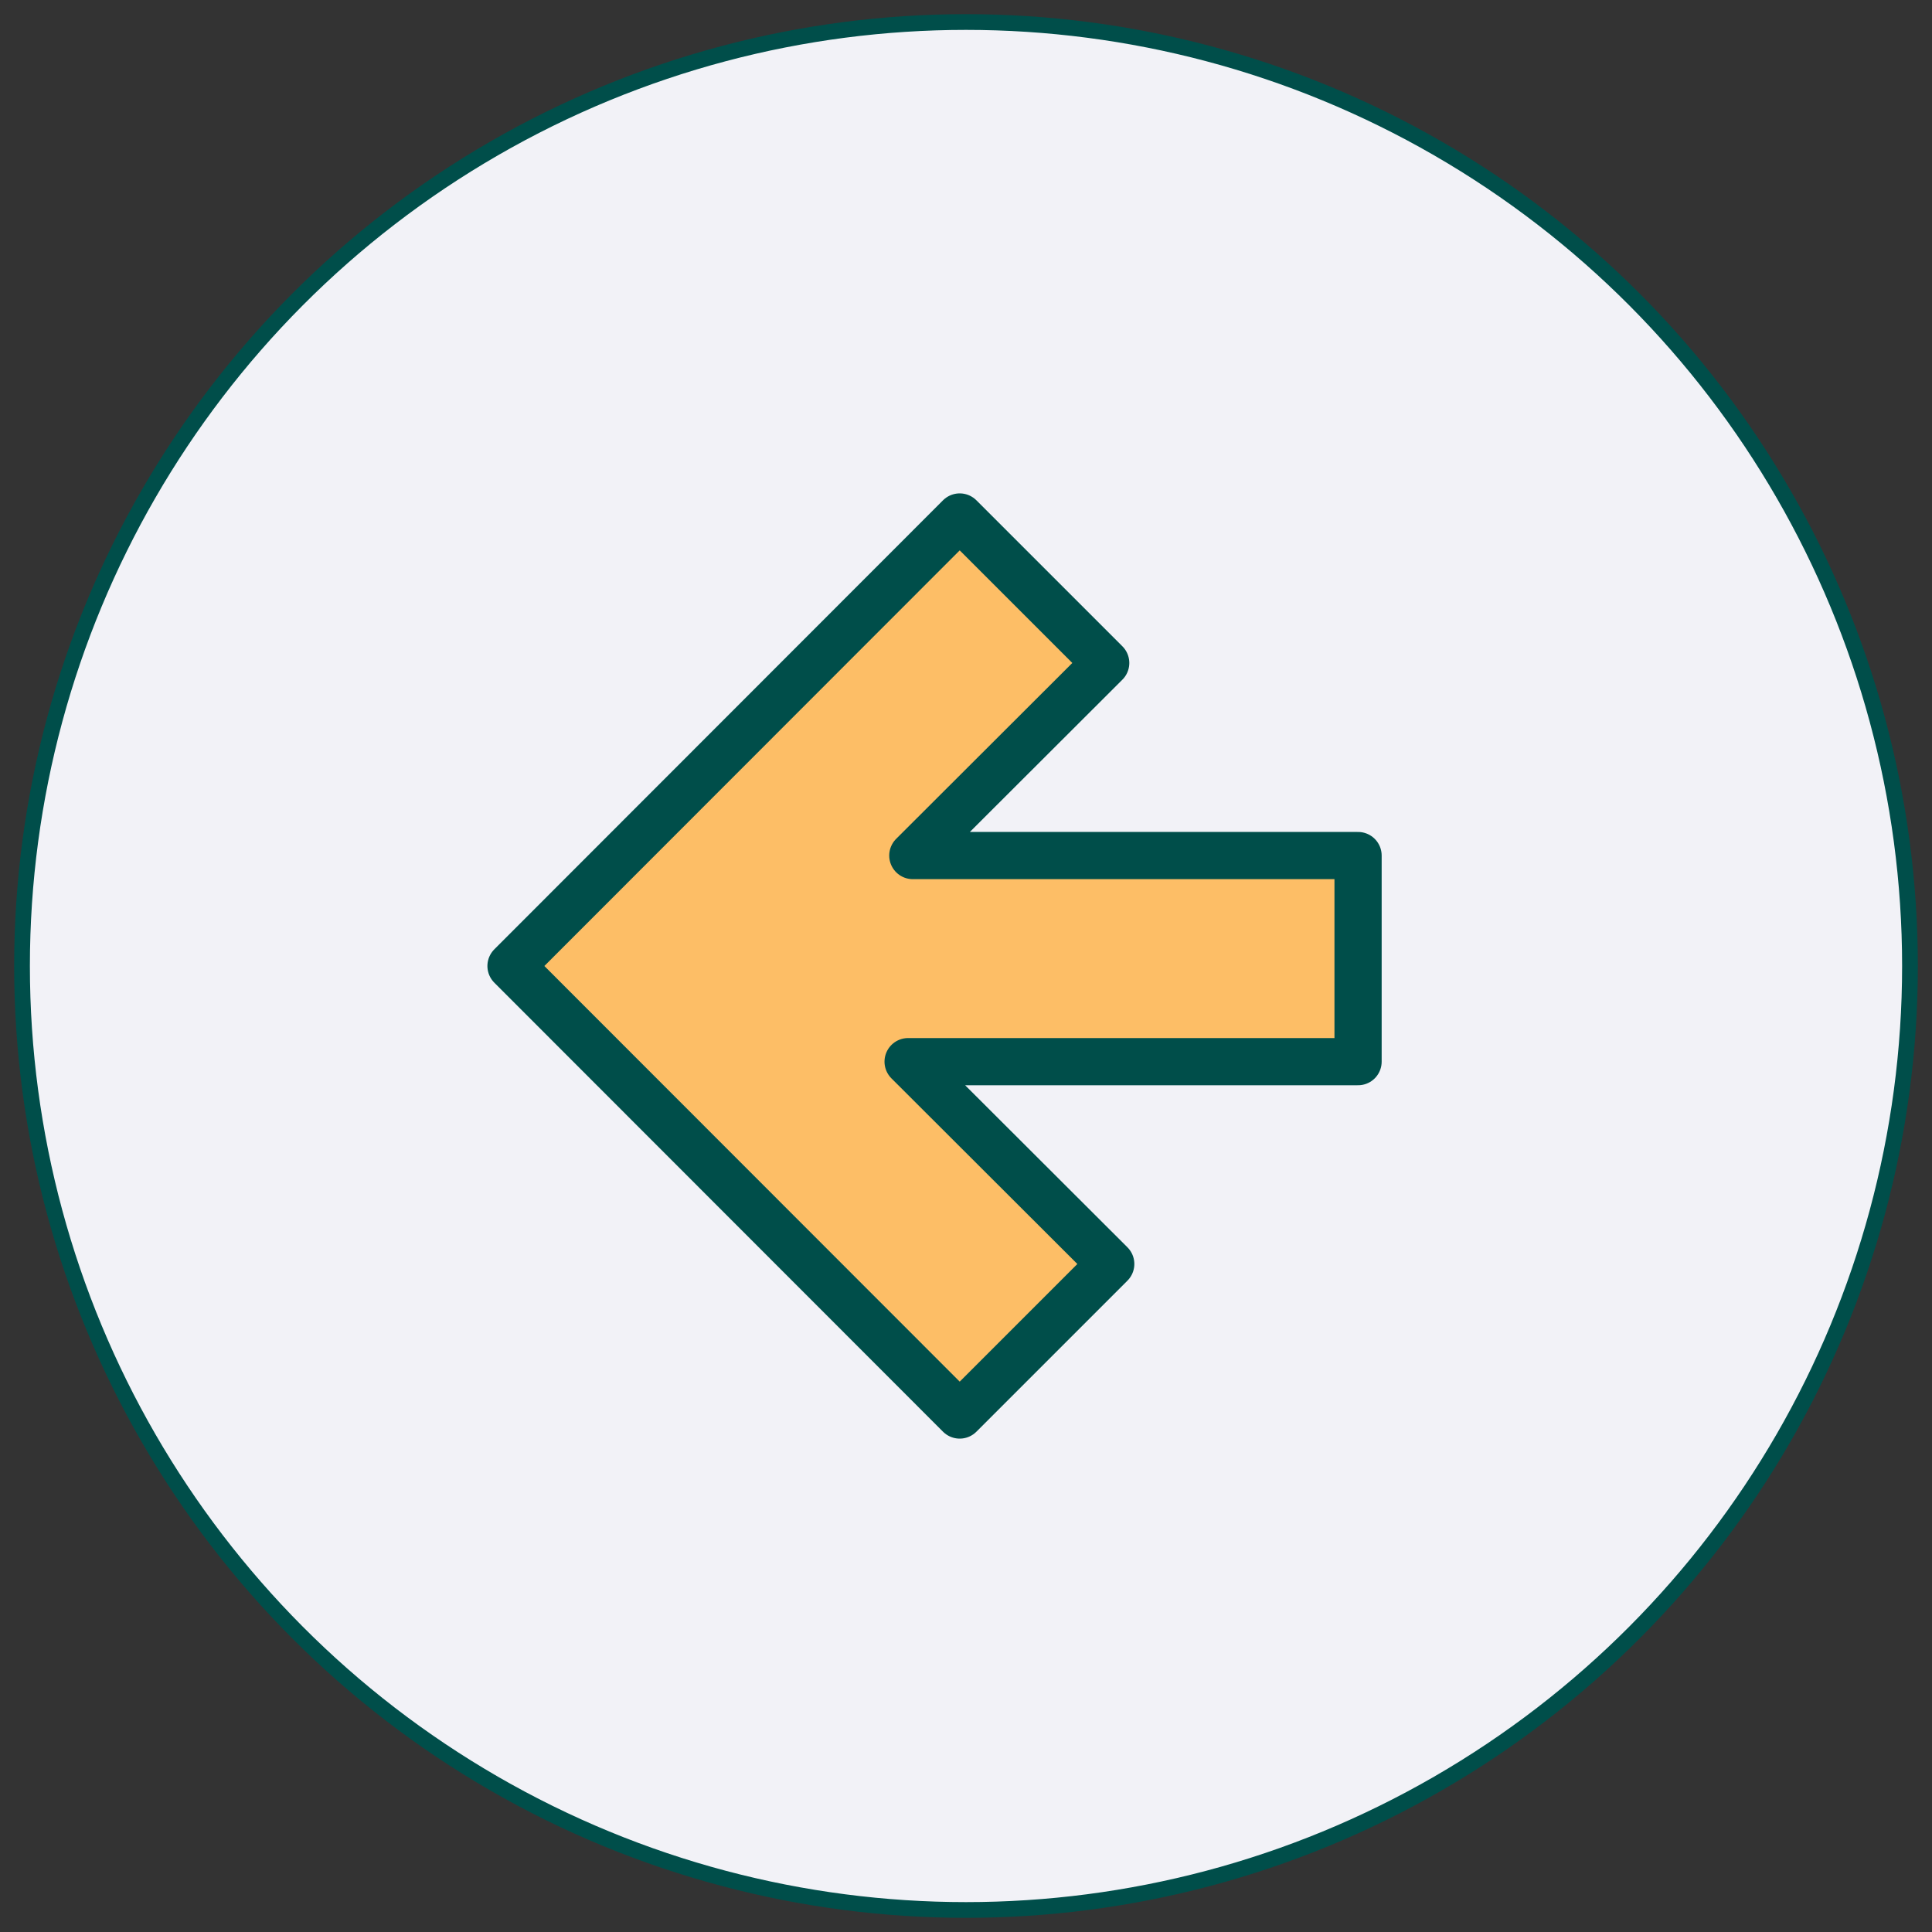 <?xml version="1.0" encoding="iso-8859-1"?>
<!-- Generator: Adobe Illustrator 28.6.0, SVG Export Plug-In . SVG Version: 9.03 Build 54939)  -->
<svg version="1.1" xmlns="http://www.w3.org/2000/svg" xmlns:xlink="http://www.w3.org/1999/xlink" x="0px" y="0px"
	 viewBox="0 0 61.4 61.4" style="enable-background:new 0 0 61.4 61.4;" xml:space="preserve">
<rect x="0" y="0" width="61.4" height="61.4" fill="#333333" stroke="none"/>
<g id="outer_x5F_circle">
</g>
<g id="path">
</g>
<g id="no_x5F_stroke_x5F_filled_x5F_drak">
</g>
<g id="thick_x5F_stroke_x5F_filled">
	<g id="play_x5F_GRP">
		<circle style="fill:#F2F2F7;stroke:#004E4A;stroke-width:0.5;stroke-miterlimit:10;" cx="30.7" cy="-112.1" r="30"/>
		<polygon style="fill:#FDBE66;stroke:#004E4A;stroke-width:1.5;stroke-linejoin:round;stroke-miterlimit:10;" points="
			46.41,-112.1 23.55,-125.29 23.55,-98.91 		"/>
	</g>
	<g id="pause_x5F_GRP">
		<circle style="fill:#F2F2F7;stroke:#004E4A;stroke-width:0.5;stroke-miterlimit:10;" cx="30.7" cy="-254.9" r="30"/>
		
			<rect x="19.78" y="-266.43" style="fill:#FDBE66;stroke:#004E4A;stroke-width:1.5;stroke-linejoin:round;stroke-miterlimit:10;" width="6.53" height="23.05"/>
		
			<rect x="35.09" y="-266.43" style="fill:#FDBE66;stroke:#004E4A;stroke-width:1.5;stroke-linejoin:round;stroke-miterlimit:10;" width="6.53" height="23.05"/>
	</g>
	<g id="resetCamera_x5F_GRP">
		<g>
			<g>
				<circle style="fill:#F2F2F7;" cx="30.7" cy="-397.7" r="30"/>
			</g>
			<g>
				<circle style="fill:#F4F3F2;stroke:#5F87A9;stroke-width:0.5;stroke-miterlimit:10;" cx="30.7" cy="-397.7" r="30"/>
			</g>
			<g>
				<circle style="fill:none;stroke:#004E4A;stroke-width:0.5;stroke-miterlimit:10;" cx="30.7" cy="-397.7" r="30"/>
			</g>
		</g>
		
			<circle style="fill:#FDBE66;stroke:#004E4A;stroke-width:1.5;stroke-linejoin:round;stroke-miterlimit:10;" cx="30.07" cy="-397.7" r="7.2"/>
		
			<line style="fill:#FDBE66;stroke:#004E4A;stroke-width:1.5;stroke-linejoin:round;stroke-miterlimit:10;" x1="20.19" y1="-398.06" x2="13.24" y2="-398.06"/>
		
			<line style="fill:#FDBE66;stroke:#004E4A;stroke-width:1.5;stroke-linejoin:round;stroke-miterlimit:10;" x1="48.16" y1="-397.7" x2="41.21" y2="-397.7"/>
		
			<line style="fill:#FDBE66;stroke:#004E4A;stroke-width:1.5;stroke-linejoin:round;stroke-miterlimit:10;" x1="30.26" y1="-408.21" x2="30.26" y2="-415.16"/>
		
			<line style="fill:#FDBE66;stroke:#004E4A;stroke-width:1.5;stroke-linejoin:round;stroke-miterlimit:10;" x1="29.9" y1="-380.24" x2="29.9" y2="-387.19"/>
	</g>
	<g id="next_x5F_GRP">
		<circle style="fill:#F2F2F7;stroke:#004E4A;stroke-width:0.5;stroke-miterlimit:10;" cx="30.7" cy="102.1" r="30"/>
		<polygon style="fill:#FDBE66;stroke:#004E4A;stroke-width:1.5;stroke-linejoin:round;stroke-miterlimit:10;" points="30.9,87.83 
			26.1,92.63 32.54,99.06 18.24,99.06 18.24,105.61 32.39,105.61 26.26,111.73 30.9,116.37 45.16,102.1 		"/>
	</g>
	<g id="prev_x5F_GRP">
		<circle style="fill:#F2F2F7;stroke:#004E4A;stroke-width:0.5;stroke-miterlimit:10;" cx="30.7" cy="30.7" r="30"/>
		<polygon style="fill:#FDBE66;stroke:#004E4A;stroke-width:1.5;stroke-linejoin:round;stroke-miterlimit:10;" points="30.5,44.97 
			35.3,40.17 28.86,33.74 43.16,33.74 43.16,27.19 29.01,27.19 35.14,21.07 30.5,16.43 16.24,30.7 		"/>
	</g>
	<g id="mute_x5F_GRP">
		<circle style="fill:#F2F2F7;stroke:#004E4A;stroke-width:0.5;stroke-miterlimit:10;" cx="30.7" cy="-183.5" r="30"/>
		<path style="fill:#004E4A;" d="M41.5-188.87l-1.78,1.78c0.94,0.92,1.51,2.18,1.51,3.59c0,1.41-0.57,2.68-1.51,3.59l1.78,1.78
			c1.38-1.38,2.24-3.27,2.24-5.37S42.87-187.49,41.5-188.87z"/>
		<path style="fill:#004E4A;" d="M45.05-192.42l-1.78,1.78c1.83,1.82,2.98,4.36,2.98,7.15c0,2.79-1.15,5.31-2.98,7.15l1.78,1.78
			c2.29-2.27,3.71-5.43,3.71-8.92C48.76-187,47.34-190.15,45.05-192.42z"/>
		<polygon style="fill:#FDBE66;stroke:#004E4A;stroke-width:1.5;stroke-linejoin:round;stroke-miterlimit:10;" points="
			36.25,-202.92 24.11,-190.78 12.84,-190.78 12.84,-176.22 24.11,-176.22 36.25,-164.08 37.29,-164.08 37.29,-176.74 
			37.29,-177.78 37.29,-189.4 37.29,-190.26 37.29,-202.92 		"/>
	</g>
	<g id="muted_x5F_GRP">
		<circle style="fill:#F2F2F7;stroke:#004E4A;stroke-width:0.5;stroke-miterlimit:10;" cx="30.7" cy="-326.3" r="30"/>
		<polygon style="fill:#004E4A;" points="52.48,-330.29 50.4,-332.37 46.41,-328.38 42.25,-332.37 40.34,-330.29 44.33,-326.3 
			40.34,-322.31 42.25,-320.23 46.41,-324.22 50.4,-320.23 52.48,-322.31 48.5,-326.3 		"/>
		<polygon style="fill:#FDBE66;stroke:#004E4A;stroke-width:1.5;stroke-linejoin:round;stroke-miterlimit:10;" points="
			36.25,-345.72 24.11,-333.58 12.84,-333.58 12.84,-319.02 24.11,-319.02 36.25,-306.88 37.29,-306.88 37.29,-319.54 
			37.29,-320.58 37.29,-332.2 37.29,-333.06 37.29,-345.72 		"/>
	</g>
	<g id="replay_x5F_GRP">
		<g>
			<g>
				<circle style="fill:#F2F2F7;" cx="30.7" cy="-40.7" r="30"/>
			</g>
			<g>
				<circle style="fill:#F4F3F2;stroke:#5F87A9;stroke-width:0.5;stroke-miterlimit:10;" cx="30.7" cy="-40.7" r="30"/>
			</g>
			<g>
				<circle style="fill:none;stroke:#004E4A;stroke-width:0.5;stroke-miterlimit:10;" cx="30.7" cy="-40.7" r="30"/>
			</g>
		</g>
		<g>
			<g>
				<path style="fill:none;stroke:#004E4A;stroke-width:2;stroke-linejoin:round;" d="M34.58-55.44
					c-7.73-2.04-15.82,2.27-18.35,9.97c-2.63,8,1.71,16.61,9.71,19.25c8,2.63,16.61-1.71,19.25-9.71c0.97-2.95,0.99-5.98,0.24-8.76"
					/>
				<g>
					<polygon style="fill:#004E4A;" points="35.34,-60.31 40.9,-52.03 30.95,-51.36 					"/>
				</g>
			</g>
		</g>
		<polygon style="fill:#FDBE66;stroke:#004E4A;stroke-width:1.5;stroke-linejoin:round;stroke-miterlimit:10;" points="35.98,-40.7 
			27.36,-45.67 27.36,-35.73 		"/>
	</g>
	<g id="bigScreen_x5F_GRP">
		<circle style="fill:#F2F2F7;stroke:#004E4A;stroke-width:0.5;stroke-miterlimit:10;" cx="30.7" cy="-474.4" r="30"/>
		<polygon style="fill:#FDBE67;stroke:#FDBE67;stroke-miterlimit:10;" points="19.67,-477 19.67,-485.07 27.45,-485.07 
			27.45,-486.62 18.26,-486.62 18.26,-477 		"/>
		<polygon style="fill:#004E4A;stroke:#004E4A;stroke-miterlimit:10;" points="27.45,-463.7 19.67,-463.7 19.67,-471.91 
			18.26,-471.91 18.26,-462.28 27.45,-462.28 		"/>
		<polygon style="fill:#FDBE67;stroke:#FDBE67;stroke-miterlimit:10;" points="41.04,-471.91 41.04,-463.7 32.55,-463.7 
			32.55,-462.28 42.59,-462.28 42.59,-471.91 		"/>
		<line style="fill:none;stroke:#004E4A;stroke-miterlimit:10;" x1="45.71" y1="-489.74" x2="37.08" y2="-481.25"/>
		<polygon style="fill:#004E4A;" points="40.47,-490.3 40.47,-489.31 45.42,-489.45 45.28,-484.5 46.27,-484.5 46.56,-490.58 		"/>
		<polygon style="fill:#004E4A;stroke:#004E4A;stroke-miterlimit:10;" points="41.04,-481.25 41.04,-477 42.59,-477 42.59,-482.8 		
			"/>
		<polygon style="fill:#004E4A;stroke:#004E4A;stroke-miterlimit:10;" points="39.06,-486.62 32.55,-486.62 32.55,-485.07 
			37.64,-485.07 		"/>
	</g>
	<g id="smallScreen_x5F_GRP">
		<circle style="fill:#F2F2F7;stroke:#004E4A;stroke-width:0.5;stroke-miterlimit:10;" cx="30.7" cy="-546.78" r="30"/>
		<polygon style="fill:#FDBE67;stroke:#FDBE67;stroke-miterlimit:10;" points="19.67,-549.38 19.67,-557.45 27.45,-557.45 
			27.45,-559.01 18.26,-559.01 18.26,-549.38 		"/>
		<polygon style="fill:#004E4A;stroke:#004E4A;stroke-miterlimit:10;" points="27.45,-536.08 19.67,-536.08 19.67,-544.29 
			18.26,-544.29 18.26,-534.67 27.45,-534.67 		"/>
		<polygon style="fill:#FDBE67;stroke:#FDBE67;stroke-miterlimit:10;" points="41.04,-544.29 41.04,-536.08 32.55,-536.08 
			32.55,-534.67 42.59,-534.67 42.59,-544.29 		"/>
		<polygon style="fill:#004E4A;stroke:#004E4A;stroke-miterlimit:10;" points="41.04,-553.63 41.04,-549.38 42.59,-549.38 
			42.59,-555.18 		"/>
		<polygon style="fill:#004E4A;stroke:#004E4A;stroke-miterlimit:10;" points="39.06,-559.01 32.55,-559.01 32.55,-557.45 
			37.64,-557.45 		"/>
		<line style="fill:none;stroke:#004E4A;stroke-miterlimit:10;" x1="29.52" y1="-545.09" x2="38.73" y2="-554.84"/>
		<polygon style="fill:#004E4A;" points="35.2,-544.45 35.2,-545.57 29.67,-545.41 29.98,-551.16 28.91,-551.16 28.6,-544.29 		"/>
	</g>
</g>
<g id="shape_x5F_light1" style="display:none;">
</g>
</svg>
